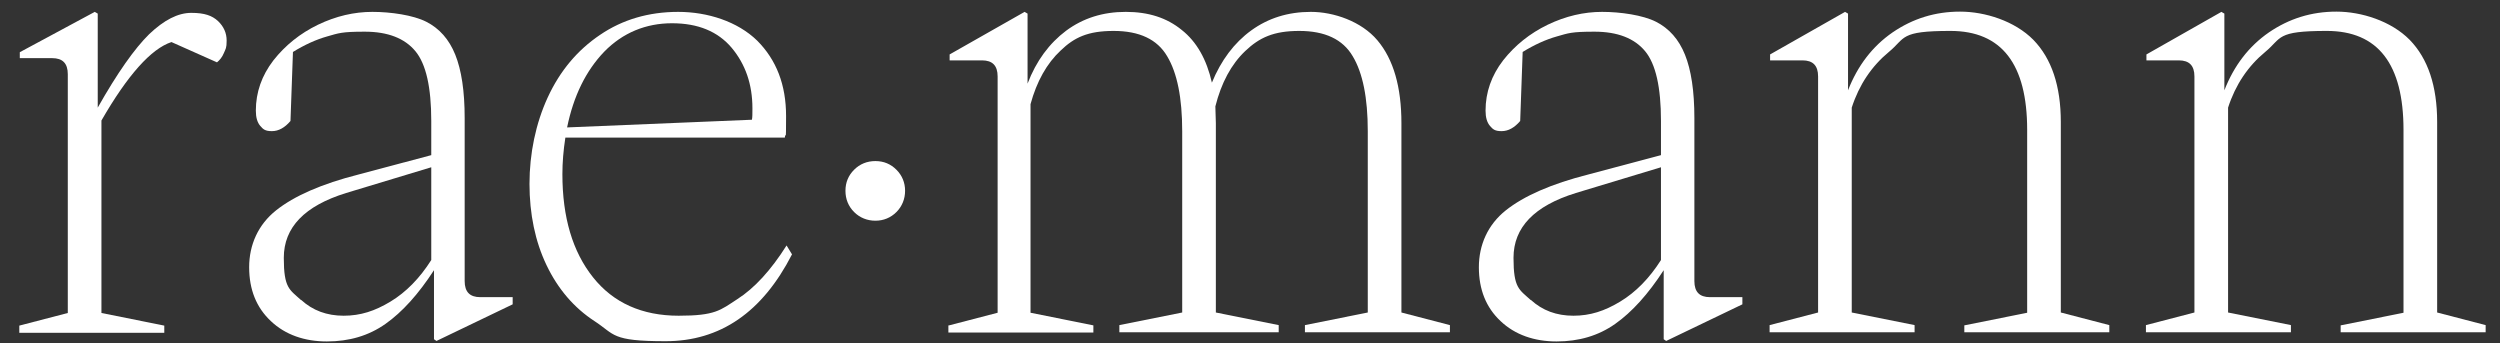 <?xml version="1.0" encoding="UTF-8"?>
<svg id="Layer_1" xmlns="http://www.w3.org/2000/svg" version="1.1" viewBox="0 0 1010.4 138.8">
  <rect x="0" y="0" width="1010.4" height="138.8" fill="#333333" stroke="none"/>
  <!-- Generator: Adobe Illustrator 29.8.2, SVG Export Plug-In . SVG Version: 2.1.1 Build 3)  -->
  <defs>
    <style>
      .st0 {
        fill: #fff;
      }
    </style>
  </defs>
  <path class="st0" d="M88.1,8.5c2.3,2.2,3.5,4.8,3.5,7.9s-.4,3.3-1.1,5c-.7,1.7-1.7,2.9-2.8,3.8l-18.4-8.2c-8.2,2.7-17.7,13.3-28.3,31.7v77.8l25.4,5.1v2.9H7.8v-2.9l19.6-5.1V30c0-4.4-2.1-6.5-6.3-6.5h-13.1v-2.4L38.3,4.8l1.2.7v38c7.9-14,14.9-23.9,20.8-29.7,6-5.7,11.6-8.6,17-8.6s8.4,1.1,10.8,3.3Z"/>
  <path class="st0" d="M172.3,8.8c5.3,2.7,9.2,7.1,11.7,13.3,2.5,6.2,3.8,14.7,3.8,25.6v65.9c0,4.4,2.1,6.5,6.3,6.5h13.1v2.9l-30.8,14.8-1-.7v-27.9c-6.3,9.7-12.8,16.9-19.6,21.7-6.8,4.8-14.7,7.1-23.7,7.1s-16.8-2.7-22.6-8.2c-5.9-5.5-8.8-12.8-8.8-21.8s3.6-17.2,10.9-23,18.4-10.7,33.4-14.5l29.3-7.8v-13.8c0-13.6-2.1-23-6.4-28.2-4.3-5.2-11.1-7.9-20.5-7.9s-10.5.6-15.1,1.9c-4.6,1.3-9.2,3.4-13.9,6.3l-1,27.9c-2.3,2.7-4.8,4.1-7.5,4.1s-3.5-.7-4.7-2.1c-1.2-1.4-1.8-3.4-1.8-6.2,0-7.4,2.4-14.2,7.1-20.3,4.8-6.1,10.8-10.9,18-14.4,7.3-3.5,14.6-5.2,22-5.2s16.5,1.3,21.8,4ZM121.7,121.2c4.7,4.3,10.4,6.4,17.2,6.4s12.6-1.9,18.9-5.7c6.3-3.8,11.8-9.4,16.5-16.8v-37.5l-34.4,10.4c-16.8,5.2-25.2,13.9-25.2,26.2s2.3,12.8,7,17.1Z"/>
  <path class="st0" d="M306,16.4c7.8,7.8,11.7,17.9,11.7,30.5s-.2,5.5-.5,8.7h-88.7c-.8,5.2-1.2,10.1-1.2,14.8,0,17.4,4.1,31.3,12.4,41.7,8.2,10.3,19.8,15.5,34.6,15.5s16.8-2.2,23.7-6.7c6.9-4.4,13.6-11.7,19.9-21.7l2.2,3.6c-12,23.4-29,35.1-51.1,35.1s-20.4-2.7-28.7-8.1c-8.3-5.4-14.8-13-19.4-22.6s-6.9-20.7-6.9-32.9,2.5-24.4,7.4-35c4.9-10.6,11.9-19,21.1-25.2,9.1-6.2,19.7-9.3,31.6-9.3s24,3.9,31.9,11.6ZM303.9,48.4c.2-1,.2-2.5.2-4.6,0-9.7-2.8-17.8-8.4-24.5-5.6-6.6-13.6-9.9-24.1-9.9s-19.9,3.8-27.4,11.5c-7.4,7.7-12.4,17.9-15,30.6l74.6-3.1Z"/>
  <path class="st0" d="M345.2,85.7c-2.3-2.3-3.5-5.2-3.5-8.6s1.2-6.2,3.5-8.5c2.3-2.3,5.2-3.5,8.6-3.5s6.2,1.2,8.5,3.5c2.3,2.3,3.5,5.2,3.5,8.5s-1.2,6.3-3.5,8.6c-2.3,2.3-5.2,3.5-8.5,3.5s-6.3-1.2-8.6-3.5Z"/>
  <path class="st0" d="M383.6,131.5l19.6-5.1V30.9c0-4.4-2.1-6.5-6.3-6.5h-13.1v-2.4l30.3-17.2,1.2.7v28.3c3.5-9.2,8.8-16.3,15.6-21.4,6.9-5.1,14.9-7.6,24.1-7.6s16.6,2.4,22.6,7.3c6.1,4.8,10.1,12,12.2,21.3,3.7-9,9-16.1,15.9-21.1,6.9-5,14.9-7.5,24.1-7.5s20.4,3.8,26.9,11.5c6.5,7.7,9.7,18.9,9.7,33.5v76.5l19.6,5.1v2.9h-58.6v-2.9l25.4-5.1V53c0-13.4-2-23.5-6.1-30.3-4-6.8-11.2-10.2-21.6-10.2s-16.1,2.7-21.8,8.1c-5.7,5.4-9.7,12.9-12.1,22.4l.2,6.8v76.5l25.4,5.1v2.9h-64.4v-2.9l25.4-5.1V53c0-13.4-2-23.5-6.1-30.3-4-6.8-11.2-10.2-21.6-10.2s-15.9,2.6-21.4,7.9c-5.6,5.2-9.7,12.5-12.2,21.7v84.3l25.4,5.1v2.9h-58.6v-2.9Z"/>
  <path class="st0" d="M669.3,8.8c5.3,2.7,9.2,7.1,11.7,13.3,2.5,6.2,3.8,14.7,3.8,25.6v65.9c0,4.4,2.1,6.5,6.3,6.5h13.1v2.9l-30.8,14.8-1-.7v-27.9c-6.3,9.7-12.8,16.9-19.6,21.7-6.8,4.8-14.7,7.1-23.7,7.1s-16.8-2.7-22.6-8.2c-5.9-5.5-8.8-12.8-8.8-21.8s3.6-17.2,10.9-23c7.3-5.8,18.4-10.7,33.4-14.5l29.3-7.8v-13.8c0-13.6-2.1-23-6.4-28.2-4.3-5.2-11.1-7.9-20.5-7.9s-10.5.6-15.1,1.9c-4.6,1.3-9.2,3.4-13.9,6.3l-1,27.9c-2.3,2.7-4.8,4.1-7.5,4.1s-3.5-.7-4.7-2.1c-1.2-1.4-1.8-3.4-1.8-6.2,0-7.4,2.4-14.2,7.1-20.3,4.8-6.1,10.8-10.9,18-14.4,7.3-3.5,14.6-5.2,22-5.2s16.5,1.3,21.8,4ZM618.7,121.2c4.7,4.3,10.4,6.4,17.2,6.4s12.6-1.9,18.9-5.7c6.3-3.8,11.8-9.4,16.5-16.8v-37.5l-34.4,10.4c-16.8,5.2-25.2,13.9-25.2,26.2s2.3,12.8,7,17.1Z"/>
  <path class="st0" d="M793.9,131.5l25.4-5.1V52.5c0-26.6-10.3-40-31-40s-18,2.8-24.9,8.5c-6.9,5.7-12,13.2-15,22.5v82.8l25.4,5.1v2.9h-58.6v-2.9l19.6-5.1V30.9c0-4.4-2.1-6.5-6.3-6.5h-13.1v-2.4l30.3-17.2,1.2.7v31c3.9-10,9.9-17.8,18-23.4,8.2-5.6,17.2-8.4,27.3-8.4s22.1,3.8,29.6,11.4c7.4,7.6,11.1,18.7,11.1,33.2v77l19.6,5.1v2.9h-58.6v-2.9Z"/>
  <path class="st0" d="M946,131.5l25.4-5.1V52.5c0-26.6-10.3-40-31-40s-18,2.8-24.9,8.5c-6.9,5.7-12,13.2-15,22.5v82.8l25.4,5.1v2.9h-58.6v-2.9l19.6-5.1V30.9c0-4.4-2.1-6.5-6.3-6.5h-13.1v-2.4l30.3-17.2,1.2.7v31c3.9-10,9.9-17.8,18-23.4,8.2-5.6,17.2-8.4,27.3-8.4s22.1,3.8,29.6,11.4c7.4,7.6,11.1,18.7,11.1,33.2v77l19.6,5.1v2.9h-58.6v-2.9Z"/>
</svg>